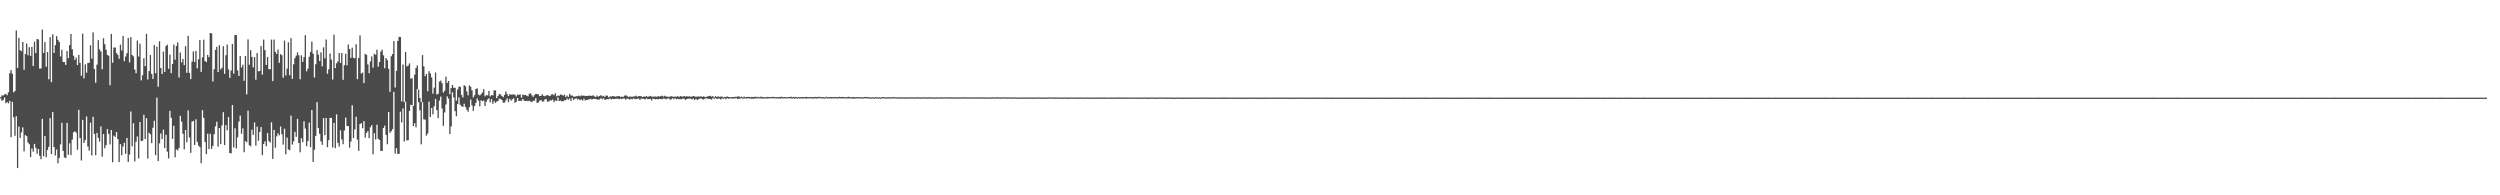 <svg xmlns="http://www.w3.org/2000/svg" width="1920" height="150"><path d="M0 74.636h1v1.005H0zM1 73.268h1v4.148H1zM2 73.342h1v3.419H2zM3 72.503h1v2.403H3zM4 72.047h1v7.250H4zM5 73.153h1v5.247H5zM6 70.876h1v8.484H6zM7 56.188h1v21.254H7zM8 53.831h1v51.517H8zM9 56.670h1v21.567H9zM10 70.978h1v19.126H10zM11 69.868h1v34.438H11zM12 23.389h1v65.857H12zM13 52.275h1v76.824H13zM14 29.053h1v68.193H14zM15 38.603h1v67.354H15zM16 39.348h1v62.390H16zM17 32.225h1v65.620H17zM18 53.554h1v62.711H18zM19 41.406h1v62.322H19zM20 33.451h1v71.169H20zM21 42.465h1v66.961H21zM22 36.264h1v74.472H22zM23 42.898h1v77.717H23zM24 36.030h1v78.053H24zM25 50.683h1v65.818H25zM26 32.005h1v78.479H26zM27 40.745h1v72.800H27zM28 29.869h1v88.187H28zM29 30.379h1v84.073H29zM30 52.734h1v66.902H30zM31 52.510h1v69.760H31zM32 22.693h1v68.609H32zM33 40.655h1v79.339H33zM34 32.287h1v72.160H34zM35 51.186h1v69.534H35zM36 39.924h1v75.344H36zM37 60.870h1v51.874H37zM38 28.551h1v62.218H38zM39 63.097h1v55.246H39zM40 26.298h1v59.680H40zM41 40.662h1v72.308H41zM42 34.692h1v84.722H42zM43 27.771h1v87.051H43zM44 30.550h1v94.890H44zM45 32.201h1v89.105H45zM46 43.383h1v67.491H46zM47 38.206h1v56.129H47zM48 47.570h1v68.309H48zM49 47.670h1v73.288H49zM50 49.885h1v71.534H50zM51 39.149h1v55.237H51zM52 44.645h1v74.218H52zM53 34.667h1v75.402H53zM54 26.058h1v93.054H54zM55 37.892h1v69.314H55zM56 42.764h1v58.812H56zM57 45.969h1v54.904H57zM58 44.252h1v57.560H58zM59 49.937h1v65.064H59zM60 42.189h1v42.133H60zM61 48.282h1v57.668H61zM62 58.203h1v65.082H62zM63 25.827h1v66.231H63zM64 60.180h1v49.639H64zM65 49.464h1v58.149H65zM66 55.853h1v33.617H66zM67 48.440h1v64.020H67zM68 48.303h1v67.410H68zM69 34.831h1v59.354H69zM70 45.012h1v74.378H70zM71 24.860h1v64.830H71zM72 52.931h1v49.938H72zM73 63.616h1v55.599H73zM74 49.682h1v52.373H74zM75 30.894h1v74.995H75zM76 37.913h1v70.785H76zM77 39.585h1v57.550H77zM78 53.220h1v67.163H78zM79 29.343h1v73.638H79zM80 33.948h1v79.974H80zM81 38.191h1v73.312H81zM82 42.130h1v57.026H82zM83 42.814h1v59.997H83zM84 65.409h1v45.469H84zM85 26.011h1v73.812H85zM86 48.168h1v76.454H86zM87 36.434h1v67.773H87zM88 36.500h1v68.681H88zM89 40.806h1v60.644H89zM90 42.148h1v64.683H90zM91 45.134h1v79.368H91zM92 34.284h1v76.435H92zM93 38.757h1v80.467H93zM94 27.578h1v84.936H94zM95 46.971h1v62.627H95zM96 43.401h1v74.723H96zM97 40.917h1v65.060H97zM98 29.059h1v95.364H98zM99 47.923h1v70.743H99zM100 28.554h1v57.049H100zM101 42.215h1v70.116H101zM102 43.303h1v51.387H102zM103 53.404h1v70.597H103zM104 56.194h1v52.646H104zM105 31.118h1v73.635H105zM106 43.395h1v78.327H106zM107 33.542h1v60.158H107zM108 61.738h1v46.717H108zM109 57.810h1v50.233H109zM110 44.632h1v43.523H110zM111 50.772h1v56.029H111zM112 25.992h1v64.758H112zM113 61.032h1v60.790H113zM114 54.561h1v47.395H114zM115 42.247h1v60.818H115zM116 56.691h1v53.258H116zM117 60.683h1v37.435H117zM118 34.573h1v58.146H118zM119 56.248h1v62.896H119zM120 35.860h1v39.111H120zM121 66.597h1v57.079H121zM122 31.680h1v78.475H122zM123 52.223h1v50.335H123zM124 56.822h1v49.965H124zM125 39.631h1v59.942H125zM126 55.242h1v58.522H126zM127 35.308h1v68.211H127zM128 34.294h1v82.133H128zM129 52.764h1v68.911H129zM130 41.899h1v43.217H130zM131 56.197h1v34.294H131zM132 49.169h1v57.543H132zM133 34.257h1v62.322H133zM134 45.848h1v74.957H134zM135 35.261h1v79.456H135zM136 32.534h1v82.975H136zM137 59.551h1v54.160H137zM138 40.332h1v48.586H138zM139 47.917h1v45.599H139zM140 45.283h1v57.401H140zM141 50.016h1v64.728H141zM142 35.500h1v64.357H142zM143 55.902h1v53.296H143zM144 27.517h1v57.198H144zM145 55.959h1v49.649H145zM146 60.792h1v56.609H146zM147 47.343h1v46.030H147zM148 39.516h1v53.379H148zM149 47.532h1v63.847H149zM150 39.131h1v52.500H150zM151 52.432h1v56.504H151zM152 45.531h1v66.292H152zM153 30.648h1v82.366H153zM154 55.179h1v70.208H154zM155 44.051h1v40.539H155zM156 30.461h1v60.068H156zM157 46.884h1v62.194H157zM158 47.680h1v70.670H158zM159 42.177h1v60.539H159zM160 43.969h1v70.524H160zM161 25.348h1v77.375H161zM162 25.671h1v88.718H162zM163 62.573h1v49.445H163zM164 53.131h1v50.006H164zM165 38.342h1v58.666H165zM166 35.966h1v57.476H166zM167 55.286h1v57.351H167zM168 34.694h1v63.586H168zM169 53.340h1v57.330H169zM170 52.119h1v44.180H170zM171 35.489h1v50.688H171zM172 56.699h1v54.716H172zM173 42.436h1v53.689H173zM174 34.196h1v65.919H174zM175 53.288h1v36.611H175zM176 59.863h1v57.623H176zM177 54.173h1v63.659H177zM178 33.811h1v46.831H178zM179 56.597h1v56.550H179zM180 26.842h1v71.652H180zM181 26.965h1v87.061H181zM182 54.071h1v51.474H182zM183 58.370h1v35.039H183zM184 43.012h1v45.748H184zM185 51.783h1v50.969H185zM186 49.737h1v48.879H186zM187 62.079h1v54.841H187zM188 43.048h1v65.366H188zM189 72.491h1v36.746H189zM190 30.236h1v54.695H190zM191 49.694h1v61.807H191zM192 38.457h1v73.907H192zM193 43.734h1v55.841H193zM194 51.785h1v51.780H194zM195 43.829h1v50.235H195zM196 61.250h1v50.630H196zM197 40.779h1v56.476H197zM198 54.774h1v53.341H198zM199 54.537h1v46.840H199zM200 35.379h1v62.207H200zM201 57.346h1v61.800H201zM202 30.425h1v80.238H202zM203 38.512h1v70.025H203zM204 49.853h1v62.481H204zM205 43.714h1v58.522H205zM206 53.049h1v55.366H206zM207 53.206h1v56.307H207zM208 30.396h1v63.480H208zM209 62.274h1v59.801H209zM210 30.431h1v69.350H210zM211 39.836h1v73.609H211zM212 41.432h1v63.297H212zM213 37.995h1v64.421H213zM214 48.230h1v55.702H214zM215 41.507h1v55.676H215zM216 42.458h1v60.633H216zM217 59.628h1v51.406H217zM218 31.112h1v67.704H218zM219 57.944h1v60.537H219zM220 52.686h1v52.996H220zM221 32.536h1v82.264H221zM222 57.744h1v57.631H222zM223 29.268h1v59.499H223zM224 60.548h1v50.501H224zM225 49.354h1v59.284H225zM226 44.668h1v56.623H226zM227 42.710h1v62.372H227zM228 40.218h1v50.998H228zM229 42.428h1v67.414H229zM230 60.854h1v56.145H230zM231 42.433h1v63.695H231zM232 47.558h1v61.715H232zM233 43.868h1v49.242H233zM234 26.995h1v71.795H234zM235 54.778h1v57.484H235zM236 52.645h1v55.628H236zM237 43.566h1v50.651H237zM238 39.918h1v73.104H238zM239 31.946h1v52.550H239zM240 41.214h1v83.158H240zM241 59.561h1v55.431H241zM242 49.366h1v55.022H242zM243 38.467h1v39.947H243zM244 41.967h1v56.426H244zM245 46.876h1v55.935H245zM246 40.234h1v68.363H246zM247 50.973h1v60.268H247zM248 36.376h1v54.352H248zM249 44.790h1v59.008H249zM250 30.308h1v60.303H250zM251 56.680h1v56.390H251zM252 53.225h1v54.379H252zM253 41.096h1v49.475H253zM254 45.770h1v44.819H254zM255 61.106h1v52.147H255zM256 26.613h1v67.746H256zM257 52.264h1v61.525H257zM258 48.644h1v39.207H258zM259 47.146h1v62.619H259zM260 40.718h1v71.863H260zM261 48.314h1v51.754H261zM262 40.696h1v66.435H262zM263 61.307h1v49.436H263zM264 50.008h1v50.181H264zM265 41.276h1v48.988H265zM266 50.137h1v46.540H266zM267 34.156h1v62.776H267zM268 37.644h1v75.780H268zM269 44.440h1v64.253H269zM270 36.613h1v44.216H270zM271 44.434h1v61.526H271zM272 44.762h1v54.610H272zM273 33.968h1v55.679H273zM274 60.818h1v46.431H274zM275 44.515h1v71.342H275zM276 27.158h1v68.141H276zM277 56.463h1v38.080H277zM278 55.733h1v42.754H278zM279 63.788h1v29.259H279zM280 41.332h1v64.399H280zM281 42.128h1v59.943H281zM282 49.440h1v51.239H282zM283 56.241h1v49.782H283zM284 47.186h1v50.565H284zM285 43.308h1v52.798H285zM286 51.949h1v66.583H286zM287 41.304h1v61.041H287zM288 42.034h1v65.097H288zM289 38.101h1v57.633H289zM290 51.207h1v55.382H290zM291 47.640h1v59.805H291zM292 39.691h1v76.132H292zM293 38.199h1v77.791H293zM294 42.471h1v55.858H294zM295 52.353h1v44.138H295zM296 44.549h1v59.003H296zM297 46.238h1v64.577H297zM298 52.809h1v33.197H298zM299 70.530h1v31.472H299zM300 43.189h1v57.575H300zM301 41.509h1v57.641H301zM302 31.597h1v38.939H302zM303 67.232h1v50.805H303zM304 54.377h1v59.448H304zM305 31.417h1v86.770H305zM306 28.298h1v89.829H306zM307 28.447h1v57.321H307zM308 77.899h1v16.160H308zM309 49.524h1v33.741H309zM310 78.315h1v30.323H310zM311 39.837h1v38.317H311zM312 51.006h1v56.810H312zM313 50.330h1v57.380H313zM314 48.666h1v36.534H314zM315 60.414h1v20.027H315zM316 60.098h1v20.811H316zM317 81.349h1v15.436H317zM318 57.270h1v37.350H318zM319 52.193h1v45.613H319zM320 50.241h1v18.192H320zM321 68.763h1v9.771H321zM322 75.217h1v9.455H322zM323 78.379h1v32.445H323zM324 42.359h1v36.069H324zM325 50.946h1v40.637H325zM326 58.536h1v33.375H326zM327 56.810h1v47.375H327zM328 70.079h1v32.438H328zM329 54.685h1v23.346H329zM330 56.345h1v33.586H330zM331 59.489h1v23.383H331zM332 71.926h1v15.941H332zM333 67.329h1v14.292H333zM334 55.723h1v20.237H334zM335 72.604h1v11.958H335zM336 72.012h1v18.746H336zM337 62.618h1v14.658H337zM338 61.918h1v12.293H338zM339 63.842h1v19.460H339zM340 71.067h1v25.620H340zM341 69.669h1v16.767H341zM342 58.902h1v21.277H342zM343 63.630h1v10.393H343zM344 62.201h1v13.501H344zM345 72.343h1v30.645H345zM346 67.617h1v29.500H346zM347 65.244h1v5.653H347zM348 67.431h1v7.412H348zM349 67.387h1v17.949H349zM350 77.235h1v12.077H350zM351 68.711h1v11.288H351zM352 66.505h1v8.290H352zM353 66.654h1v13.847H353zM354 72.876h1v8.790H354zM355 74.780h1v7.279H355zM356 65.401h1v14.270H356zM357 66.313h1v15.898H357zM358 70.186h1v14.097H358zM359 73.201h1v12.601H359zM360 65.585h1v16.745H360zM361 66.608h1v9.830H361zM362 69.362h1v11.587H362zM363 74.858h1v10.264H363zM364 73.172h1v8.265H364zM365 68.332h1v10.731H365zM366 67.849h1v7.734H366zM367 72.549h1v4.814H367zM368 73.268h1v8.464H368zM369 72.418h1v4.658H369zM370 71.013h1v6.726H370zM371 68.450h1v8.830H371zM372 73.951h1v7.459H372zM373 73.081h1v5.013H373zM374 73.254h1v3.168H374zM375 69.828h1v5.635H375zM376 74.040h1v4.582H376zM377 73.025h1v3.097H377zM378 73.261h1v6.469H378zM379 69.430h1v8.310H379zM380 69.450h1v9.532H380zM381 75.385h1v2.635H381zM382 73.764h1v3.694H382zM383 72.157h1v3.610H383zM384 72.625h1v3.357H384zM385 73.796h1v3.027H385zM386 74.665h1v4.225H386zM387 72.905h1v5.915H387zM388 70.289h1v6.826H388zM389 72.203h1v3.318H389zM390 73.804h1v4.563H390zM391 72.329h1v3.585H391zM392 72.725h1v4.596H392zM393 72.567h1v3.713H393zM394 72.537h1v2.954H394zM395 72.808h1v6.182H395zM396 74.109h1v3.993H396zM397 72.685h1v2.632H397zM398 72.831h1v4.713H398zM399 72.520h1v4.903H399zM400 75.002h1v2.480H400zM401 72.577h1v3.479H401zM402 73.067h1v4.212H402zM403 72.934h1v4.617H403zM404 73.456h1v3.949H404zM405 73.928h1v3.750H405zM406 71.933h1v5.444H406zM407 71.705h1v6.255H407zM408 73.201h1v5.231H408zM409 74.366h1v2.978H409zM410 73.077h1v4.323H410zM411 72.096h1v3.316H411zM412 72.267h1v6.823H412zM413 72.515h1v6.055H413zM414 73.767h1v3.587H414zM415 73.607h1v3.128H415zM416 72.399h1v5.680H416zM417 73.551h1v4.304H417zM418 73.945h1v2.382H418zM419 73.333h1v2.791H419zM420 72.968h1v5.150H420zM421 73.530h1v4.392H421zM422 73.757h1v3.292H422zM423 72.556h1v4.653H423zM424 72.356h1v4.086H424zM425 73.147h1v5.256H425zM426 71.516h1v5.585H426zM427 73.992h1v3.574H427zM428 73.467h1v1.402H428zM429 73.501h1v4.042H429zM430 72.557h1v4.659H430zM431 72.794h1v5.013H431zM432 73.418h1v4.372H432zM433 72.706h1v4.326H433zM434 74.524h1v2.427H434zM435 73.378h1v2.280H435zM436 74.457h1v2.141H436zM437 72.084h1v3.540H437zM438 73.293h1v4.242H438zM439 73.381h1v1.771H439zM440 74.129h1v2.585H440zM441 74.299h1v1.624H441zM442 73.836h1v1.563H442zM443 73.897h1v2.517H443zM444 73.445h1v2.652H444zM445 73.923h1v3.064H445zM446 73.333h1v3.049H446zM447 73.547h1v3.740H447zM448 73.373h1v2.416H448zM449 73.756h1v3.381H449zM450 73.636h1v3.169H450zM451 73.717h1v2.841H451zM452 73.395h1v2.952H452zM453 73.502h1v2.335H453zM454 73.672h1v2.780H454zM455 73.184h1v2.905H455zM456 73.972h1v1.855H456zM457 74.553h1v1.438H457zM458 73.365h1v3.082H458zM459 74.242h1v2.124H459zM460 73.715h1v2.729H460zM461 73.040h1v2.323H461zM462 74.038h1v2.237H462zM463 73.505h1v1.946H463zM464 74.434h1v2.285H464zM465 73.374h1v2.994H465zM466 73.453h1v2.688H466zM467 74.739h1v1.477H467zM468 74.087h1v1.502H468zM469 74.083h1v2.318H469zM470 73.816h1v2.082H470zM471 73.850h1v2.259H471zM472 74.306h1v1.609H472zM473 73.966h1v1.838H473zM474 73.912h1v1.926H474zM475 73.715h1v2.530H475zM476 74.323h1v1.392H476zM477 74.243h1v1.918H477zM478 74.517h1v1.120H478zM479 73.485h1v2.146H479zM480 73.157h1v3.402H480zM481 73.641h1v2.020H481zM482 74.458h1v1.378H482zM483 74.136h1v2.294H483zM484 74.255h1v1.647H484zM485 74.286h1v2.114H485zM486 74.109h1v1.446H486zM487 74.020h1v1.903H487zM488 73.492h1v2.750H488zM489 74.273h1v1.474H489zM490 73.781h1v1.945H490zM491 73.847h1v2.881H491zM492 73.948h1v1.746H492zM493 74.501h1v1.387H493zM494 74.069h1v1.863H494zM495 74.288h1v2.088H495zM496 73.685h1v1.880H496zM497 74.445h1v1.718H497zM498 74.051h1v2.057H498zM499 73.622h1v2.364H499zM500 74.241h1v2.908H500zM501 74.125h1v1.508H501zM502 74.179h1v1.896H502zM503 74.127h1v2.148H503zM504 74.364h1v1.632H504zM505 73.821h1v2.475H505zM506 74.214h1v1.678H506zM507 73.825h1v2.242H507zM508 73.465h1v2.780H508zM509 74.186h1v1.436H509zM510 73.540h1v2.243H510zM511 74.063h1v2.151H511zM512 74.253h1v1.564H512zM513 74.367h1v1.056H513zM514 74.244h1v2.172H514zM515 73.875h1v2.465H515zM516 74.145h1v1.253H516zM517 74.363h1v1.859H517zM518 74.064h1v1.357H518zM519 74.357h1v1.917H519zM520 73.682h1v2.208H520zM521 74.552h1v1.614H521zM522 73.792h1v2.366H522zM523 74.094h1v2.118H523zM524 74.169h1v1.448H524zM525 73.703h1v2.207H525zM526 74.241h1v2.528H526zM527 73.814h1v2.231H527zM528 74.235h1v1.537H528zM529 73.859h1v1.865H529zM530 74.338h1v1.502H530zM531 74.184h1v2.171H531zM532 73.655h1v2.045H532zM533 74.009h1v2.797H533zM534 74.356h1v1.496H534zM535 74.149h1v2.725H535zM536 74.149h1v2.014H536zM537 74.117h1v1.630H537zM538 73.988h1v1.583H538zM539 74.407h1v1.825H539zM540 73.948h1v2.515H540zM541 74.562h1v1.039H541zM542 74.355h1v1.218H542zM543 74.038h1v1.736H543zM544 73.788h1v2.178H544zM545 73.501h1v2.505H545zM546 74.262h1v2.225H546zM547 73.846h1v1.505H547zM548 74.943h1v1.000H548zM549 73.840h1v1.542H549zM550 74.568h1v1.404H550zM551 73.932h1v1.769H551zM552 74.375h1v1.230H552zM553 74.184h1v2.209H553zM554 74.132h1v1.487H554zM555 74.931h1v1.000H555zM556 74.396h1v1.000H556zM557 74.490h1v1.813H557zM558 74.030h1v1.348H558zM559 74.468h1v1.382H559zM560 74.595h1v1.000H560zM561 74.675h1v1.000H561zM562 74.500h1v1.168H562zM563 74.472h1v1.201H563zM564 74.328h1v1.234H564zM565 74.318h1v1.069H565zM566 74.146h1v1.879H566zM567 73.999h1v1.828H567zM568 74.697h1v1.000H568zM569 74.176h1v1.283H569zM570 74.828h1v1.000H570zM571 74.199h1v1.351H571zM572 74.646h1v1.000H572zM573 74.492h1v1.156H573zM574 74.359h1v1.021H574zM575 74.520h1v1.203H575zM576 74.746h1v1.000H576zM577 74.380h1v1.472H577zM578 74.605h1v1.241H578zM579 74.338h1v1.306H579zM580 74.359h1v1.220H580zM581 74.634h1v1.000H581zM582 74.342h1v1.000H582zM583 74.754h1v1.000H583zM584 74.113h1v1.373H584zM585 74.669h1v1.138H585zM586 74.613h1v1.000H586zM587 74.583h1v1.000H587zM588 74.716h1v1.000H588zM589 74.413h1v1.197H589zM590 74.571h1v1.000H590zM591 74.578h1v1.000H591zM592 74.410h1v1.000H592zM593 74.553h1v1.000H593zM594 74.357h1v1.072H594zM595 74.682h1v1.000H595zM596 74.560h1v1.000H596zM597 74.764h1v1.000H597zM598 74.460h1v1.000H598zM599 74.520h1v1.269H599zM600 74.247h1v1.106H600zM601 74.773h1v1.000H601zM602 74.483h1v1.032H602zM603 74.642h1v1.000H603zM604 74.687h1v1.000H604zM605 74.460h1v1.000H605zM606 74.562h1v1.000H606zM607 74.220h1v1.332H607zM608 74.749h1v1.000H608zM609 74.325h1v1.190H609zM610 74.622h1v1.208H610zM611 74.424h1v1.011H611zM612 74.846h1v1.000H612zM613 74.497h1v1.000H613zM614 74.703h1v1.000H614zM615 74.494h1v1.000H615zM616 74.604h1v1.149H616zM617 74.473h1v1.000H617zM618 74.654h1v1.031H618zM619 74.376h1v1.373H619zM620 74.574h1v1.000H620zM621 74.667h1v1.000H621zM622 74.437h1v1.053H622zM623 74.661h1v1.000H623zM624 74.498h1v1.166H624zM625 74.584h1v1.000H625zM626 74.349h1v1.145H626zM627 74.596h1v1.138H627zM628 74.466h1v1.000H628zM629 74.319h1v1.017H629zM630 74.696h1v1.000H630zM631 74.552h1v1.000H631zM632 74.698h1v1.000H632zM633 74.856h1v1.000H633zM634 74.249h1v1.000H634zM635 74.771h1v1.000H635zM636 74.531h1v1.000H636zM637 74.606h1v1.000H637zM638 74.495h1v1.103H638zM639 74.490h1v1.000H639zM640 74.776h1v1.000H640zM641 74.418h1v1.000H641zM642 74.708h1v1.034H642zM643 74.610h1v1.000H643zM644 74.344h1v1.110H644zM645 74.527h1v1.029H645zM646 74.435h1v1.177H646zM647 74.581h1v1.000H647zM648 74.463h1v1.000H648zM649 74.787h1v1.000H649zM650 74.573h1v1.000H650zM651 74.364h1v1.323H651zM652 74.371h1v1.096H652zM653 74.773h1v1.000H653zM654 74.659h1v1.000H654zM655 74.429h1v1.339H655zM656 74.755h1v1.000H656zM657 74.601h1v1.000H657zM658 74.618h1v1.000H658zM659 74.523h1v1.004H659zM660 74.608h1v1.000H660zM661 74.686h1v1.000H661zM662 74.815h1v1.000H662zM663 74.575h1v1.000H663zM664 74.445h1v1.055H664zM665 74.496h1v1.035H665zM666 74.500h1v1.000H666zM667 74.818h1v1.000H667zM668 74.620h1v1.000H668zM669 74.990h1v1.000H669zM670 74.540h1v1.000H670zM671 74.970h1v1.000H671zM672 74.566h1v1.000H672zM673 74.634h1v1.000H673zM674 74.844h1v1.000H674zM675 74.723h1v1.000H675zM676 74.980h1v1.000H676zM677 74.472h1v1.000H677zM678 74.656h1v1.000H678zM679 74.578h1v1.000H679zM680 74.840h1v1.000H680zM681 74.654h1v1.000H681zM682 74.652h1v1.000H682zM683 74.748h1v1.000H683zM684 74.680h1v1.000H684zM685 74.622h1v1.000H685zM686 74.524h1v1.000H686zM687 74.738h1v1.000H687zM688 74.639h1v1.000H688zM689 74.889h1v1.000H689zM690 74.666h1v1.000H690zM691 74.816h1v1.000H691zM692 74.689h1v1.000H692zM693 74.750h1v1.000H693zM694 74.813h1v1.000H694zM695 74.765h1v1.000H695zM696 74.810h1v1.000H696zM697 74.672h1v1.000H697zM698 74.825h1v1.000H698zM699 74.691h1v1.000H699zM700 74.755h1v1.000H700zM701 74.742h1v1.000H701zM702 74.840h1v1.000H702zM703 74.717h1v1.000H703zM704 74.683h1v1.000H704zM705 74.694h1v1.000H705zM706 74.806h1v1.000H706zM707 74.861h1v1.000H707zM708 74.687h1v1.000H708zM709 74.776h1v1.000H709zM710 74.761h1v1.000H710zM711 74.720h1v1.000H711zM712 74.849h1v1.000H712zM713 74.707h1v1.000H713zM714 74.714h1v1.000H714zM715 74.725h1v1.000H715zM716 74.803h1v1.000H716zM717 74.808h1v1.000H717zM718 74.793h1v1.000H718zM719 74.668h1v1.000H719zM720 74.839h1v1.000H720zM721 74.784h1v1.000H721zM722 74.761h1v1.000H722zM723 74.714h1v1.000H723zM724 74.779h1v1.000H724zM725 74.735h1v1.000H725zM726 74.737h1v1.000H726zM727 74.612h1v1.000H727zM728 74.819h1v1.000H728zM729 74.755h1v1.000H729zM730 74.713h1v1.000H730zM731 74.842h1v1.000H731zM732 74.724h1v1.000H732zM733 74.812h1v1.000H733zM734 74.732h1v1.000H734zM735 74.872h1v1.000H735zM736 74.774h1v1.000H736zM737 74.843h1v1.000H737zM738 74.704h1v1.000H738zM739 74.624h1v1.000H739zM740 74.777h1v1.000H740zM741 74.715h1v1.000H741zM742 74.732h1v1.000H742zM743 74.787h1v1.000H743zM744 74.770h1v1.000H744zM745 74.831h1v1.000H745zM746 74.750h1v1.000H746zM747 74.764h1v1.000H747zM748 74.795h1v1.000H748zM749 74.720h1v1.000H749zM750 74.742h1v1.000H750zM751 74.813h1v1.000H751zM752 74.852h1v1.000H752zM753 74.775h1v1.000H753zM754 74.701h1v1.000H754zM755 74.874h1v1.000H755zM756 74.753h1v1.000H756zM757 74.914h1v1.000H757zM758 74.737h1v1.000H758zM759 74.792h1v1.000H759zM760 74.836h1v1.000H760zM761 74.771h1v1.000H761zM762 74.746h1v1.000H762zM763 74.840h1v1.000H763zM764 74.743h1v1.000H764zM765 74.650h1v1.000H765zM766 74.704h1v1.000H766zM767 74.786h1v1.000H767zM768 74.813h1v1.000H768zM769 74.836h1v1.000H769zM770 74.755h1v1.000H770zM771 74.785h1v1.000H771zM772 74.656h1v1.000H772zM773 74.858h1v1.000H773zM774 74.777h1v1.000H774zM775 74.705h1v1.000H775zM776 74.890h1v1.000H776zM777 74.870h1v1.000H777zM778 74.732h1v1.000H778zM779 74.774h1v1.000H779zM780 74.854h1v1.000H780zM781 74.881h1v1.000H781zM782 74.831h1v1.000H782zM783 74.862h1v1.000H783zM784 74.943h1v1.000H784zM785 74.693h1v1.000H785zM786 74.931h1v1.000H786zM787 74.796h1v1.000H787zM788 74.910h1v1.000H788zM789 74.808h1v1.000H789zM790 74.858h1v1.000H790zM791 74.832h1v1.000H791zM792 74.808h1v1.000H792zM793 74.913h1v1.000H793zM794 74.847h1v1.000H794zM795 74.963h1v1.000H795zM796 74.698h1v1.000H796zM797 74.882h1v1.000H797zM798 74.792h1v1.000H798zM799 74.974h1v1.000H799zM800 74.872h1v1.000H800zM801 74.844h1v1.000H801zM802 74.863h1v1.000H802zM803 74.860h1v1.000H803zM804 74.861h1v1.000H804zM805 74.765h1v1.000H805zM806 74.847h1v1.000H806zM807 74.799h1v1.000H807zM808 74.880h1v1.000H808zM809 74.844h1v1.000H809zM810 74.873h1v1.000H810zM811 74.831h1v1.000H811zM812 74.828h1v1.000H812zM813 74.897h1v1.000H813zM814 74.865h1v1.000H814zM815 74.890h1v1.000H815zM816 74.916h1v1.000H816zM817 74.791h1v1.000H817zM818 74.837h1v1.000H818zM819 74.924h1v1.000H819zM820 74.906h1v1.000H820zM821 74.860h1v1.000H821zM822 74.852h1v1.000H822zM823 74.881h1v1.000H823zM824 74.884h1v1.000H824zM825 74.844h1v1.000H825zM826 74.910h1v1.000H826zM827 74.854h1v1.000H827zM828 74.913h1v1.000H828zM829 74.831h1v1.000H829zM830 74.845h1v1.000H830zM831 74.915h1v1.000H831zM832 74.882h1v1.000H832zM833 74.893h1v1.000H833zM834 74.875h1v1.000H834zM835 74.848h1v1.000H835zM836 74.922h1v1.000H836zM837 74.919h1v1.000H837zM838 74.887h1v1.000H838zM839 74.928h1v1.000H839zM840 74.908h1v1.000H840zM841 74.881h1v1.000H841zM842 74.831h1v1.000H842zM843 74.865h1v1.000H843zM844 74.913h1v1.000H844zM845 74.876h1v1.000H845zM846 74.815h1v1.000H846zM847 74.920h1v1.000H847zM848 74.929h1v1.000H848zM849 74.807h1v1.000H849zM850 74.954h1v1.000H850zM851 74.879h1v1.000H851zM852 74.936h1v1.000H852zM853 74.858h1v1.000H853zM854 74.950h1v1.000H854zM855 74.854h1v1.000H855zM856 74.920h1v1.000H856zM857 74.846h1v1.000H857zM858 74.872h1v1.000H858zM859 74.869h1v1.000H859zM860 74.870h1v1.000H860zM861 74.855h1v1.000H861zM862 74.859h1v1.000H862zM863 74.907h1v1.000H863zM864 74.900h1v1.000H864zM865 74.870h1v1.000H865zM866 74.847h1v1.000H866zM867 74.945h1v1.000H867zM868 74.883h1v1.000H868zM869 74.829h1v1.000H869zM870 74.899h1v1.000H870zM871 74.933h1v1.000H871zM872 74.846h1v1.000H872zM873 74.906h1v1.000H873zM874 74.913h1v1.000H874zM875 74.882h1v1.000H875zM876 74.952h1v1.000H876zM877 74.896h1v1.000H877zM878 74.869h1v1.000H878zM879 74.883h1v1.000H879zM880 74.907h1v1.000H880zM881 74.856h1v1.000H881zM882 74.960h1v1.000H882zM883 74.923h1v1.000H883zM884 74.802h1v1.000H884zM885 74.879h1v1.000H885zM886 74.866h1v1.000H886zM887 74.958h1v1.000H887zM888 74.895h1v1.000H888zM889 74.937h1v1.000H889zM890 74.837h1v1.000H890zM891 74.838h1v1.000H891zM892 74.886h1v1.000H892zM893 74.867h1v1.000H893zM894 74.853h1v1.000H894zM895 74.908h1v1.000H895zM896 74.969h1v1.000H896zM897 74.849h1v1.000H897zM898 74.913h1v1.000H898zM899 74.921h1v1.000H899zM900 74.977h1v1.000H900zM901 74.929h1v1.000H901zM902 74.991h1v1.000H902zM903 74.874h1v1.000H903zM904 74.881h1v1.000H904zM905 74.887h1v1.000H905zM906 74.913h1v1.000H906zM907 74.972h1v1.000H907zM908 74.937h1v1.000H908zM909 74.963h1v1.000H909zM910 74.870h1v1.000H910zM911 74.967h1v1.000H911zM912 74.902h1v1.000H912zM913 74.934h1v1.000H913zM914 74.961h1v1.000H914zM915 74.901h1v1.000H915zM916 74.904h1v1.000H916zM917 74.863h1v1.000H917zM918 74.942h1v1.000H918zM919 74.913h1v1.000H919zM920 74.943h1v1.000H920zM921 74.924h1v1.000H921zM922 74.928h1v1.000H922zM923 74.891h1v1.000H923zM924 74.917h1v1.000H924zM925 74.893h1v1.000H925zM926 74.901h1v1.000H926zM927 74.950h1v1.000H927zM928 74.914h1v1.000H928zM929 74.950h1v1.000H929zM930 74.897h1v1.000H930zM931 74.922h1v1.000H931zM932 74.933h1v1.000H932zM933 74.957h1v1.000H933zM934 74.946h1v1.000H934zM935 74.938h1v1.000H935zM936 74.902h1v1.000H936zM937 74.911h1v1.000H937zM938 74.931h1v1.000H938zM939 74.967h1v1.000H939zM940 74.917h1v1.000H940zM941 74.920h1v1.000H941zM942 74.920h1v1.000H942zM943 74.922h1v1.000H943zM944 74.954h1v1.000H944zM945 74.943h1v1.000H945zM946 74.972h1v1.000H946zM947 74.943h1v1.000H947zM948 74.901h1v1.000H948zM949 74.925h1v1.000H949zM950 74.949h1v1.000H950zM951 74.935h1v1.000H951zM952 74.960h1v1.000H952zM953 74.938h1v1.000H953zM954 74.920h1v1.000H954zM955 74.963h1v1.000H955zM956 74.958h1v1.000H956zM957 74.929h1v1.000H957zM958 74.934h1v1.000H958zM959 74.958h1v1.000H959zM960 74.925h1v1.000H960zM961 74.924h1v1.000H961zM962 74.942h1v1.000H962zM963 74.920h1v1.000H963zM964 74.950h1v1.000H964zM965 74.934h1v1.000H965zM966 74.957h1v1.000H966zM967 74.959h1v1.000H967zM968 74.907h1v1.000H968zM969 74.977h1v1.000H969zM970 74.907h1v1.000H970zM971 74.968h1v1.000H971zM972 74.927h1v1.000H972zM973 74.953h1v1.000H973zM974 74.915h1v1.000H974zM975 74.947h1v1.000H975zM976 74.936h1v1.000H976zM977 74.953h1v1.000H977zM978 74.927h1v1.000H978zM979 74.940h1v1.000H979zM980 74.920h1v1.000H980zM981 74.942h1v1.000H981zM982 74.924h1v1.000H982zM983 74.936h1v1.000H983zM984 74.952h1v1.000H984zM985 74.913h1v1.000H985zM986 74.917h1v1.000H986zM987 74.939h1v1.000H987zM988 74.909h1v1.000H988zM989 74.949h1v1.000H989zM990 74.961h1v1.000H990zM991 74.958h1v1.000H991zM992 74.910h1v1.000H992zM993 74.942h1v1.000H993zM994 74.959h1v1.000H994zM995 74.925h1v1.000H995zM996 74.972h1v1.000H996zM997 74.918h1v1.000H997zM998 74.921h1v1.000H998zM999 74.952h1v1.000H999zM1000 74.929h1v1.000H1000zM1001 74.947h1v1.000H1001zM1002 74.972h1v1.000H1002zM1003 74.936h1v1.000H1003zM1004 74.916h1v1.000H1004zM1005 74.938h1v1.000H1005zM1006 74.954h1v1.000H1006zM1007 74.912h1v1.000H1007zM1008 74.957h1v1.000H1008zM1009 74.966h1v1.000H1009zM1010 74.911h1v1.000H1010zM1011 74.920h1v1.000H1011zM1012 74.956h1v1.000H1012zM1013 74.906h1v1.000H1013zM1014 74.948h1v1.000H1014zM1015 74.948h1v1.000H1015zM1016 74.929h1v1.000H1016zM1017 74.922h1v1.000H1017zM1018 74.957h1v1.000H1018zM1019 74.973h1v1.000H1019zM1020 74.954h1v1.000H1020zM1021 74.986h1v1.000H1021zM1022 74.979h1v1.000H1022zM1023 74.926h1v1.000H1023zM1024 74.965h1v1.000H1024zM1025 74.941h1v1.000H1025zM1026 74.948h1v1.000H1026zM1027 74.974h1v1.000H1027zM1028 75.004h1v1.000H1028zM1029 74.940h1v1.000H1029zM1030 74.945h1v1.000H1030zM1031 74.975h1v1.000H1031zM1032 74.944h1v1.000H1032zM1033 74.975h1v1.000H1033zM1034 74.986h1v1.000H1034zM1035 74.970h1v1.000H1035zM1036 74.927h1v1.000H1036zM1037 74.989h1v1.000H1037zM1038 74.968h1v1.000H1038zM1039 74.970h1v1.000H1039zM1040 74.980h1v1.000H1040zM1041 74.958h1v1.000H1041zM1042 74.969h1v1.000H1042zM1043 74.947h1v1.000H1043zM1044 74.972h1v1.000H1044zM1045 74.938h1v1.000H1045zM1046 74.989h1v1.000H1046zM1047 74.972h1v1.000H1047zM1048 74.963h1v1.000H1048zM1049 74.954h1v1.000H1049zM1050 74.958h1v1.000H1050zM1051 74.938h1v1.000H1051zM1052 74.965h1v1.000H1052zM1053 74.986h1v1.000H1053zM1054 74.968h1v1.000H1054zM1055 74.961h1v1.000H1055zM1056 74.976h1v1.000H1056zM1057 74.959h1v1.000H1057zM1058 74.950h1v1.000H1058zM1059 74.988h1v1.000H1059zM1060 74.964h1v1.000H1060zM1061 74.939h1v1.000H1061zM1062 74.957h1v1.000H1062zM1063 74.963h1v1.000H1063zM1064 74.957h1v1.000H1064zM1065 74.984h1v1.000H1065zM1066 74.979h1v1.000H1066zM1067 74.946h1v1.000H1067zM1068 74.966h1v1.000H1068zM1069 74.970h1v1.000H1069zM1070 74.972h1v1.000H1070zM1071 74.964h1v1.000H1071zM1072 74.982h1v1.000H1072zM1073 74.976h1v1.000H1073zM1074 74.952h1v1.000H1074zM1075 74.995h1v1.000H1075zM1076 74.968h1v1.000H1076zM1077 74.959h1v1.000H1077zM1078 74.963h1v1.000H1078zM1079 74.972h1v1.000H1079zM1080 74.943h1v1.000H1080zM1081 74.966h1v1.000H1081zM1082 74.963h1v1.000H1082zM1083 74.968h1v1.000H1083zM1084 74.984h1v1.000H1084zM1085 74.977h1v1.000H1085zM1086 74.972h1v1.000H1086zM1087 74.963h1v1.000H1087zM1088 74.959h1v1.000H1088zM1089 74.950h1v1.000H1089zM1090 74.976h1v1.000H1090zM1091 74.981h1v1.000H1091zM1092 74.969h1v1.000H1092zM1093 74.966h1v1.000H1093zM1094 74.968h1v1.000H1094zM1095 74.961h1v1.000H1095zM1096 74.970h1v1.000H1096zM1097 74.986h1v1.000H1097zM1098 74.984h1v1.000H1098zM1099 74.945h1v1.000H1099zM1100 74.972h1v1.000H1100zM1101 74.970h1v1.000H1101zM1102 74.952h1v1.000H1102zM1103 74.997h1v1.000H1103zM1104 74.975h1v1.000H1104zM1105 74.952h1v1.000H1105zM1106 74.966h1v1.000H1106zM1107 74.975h1v1.000H1107zM1108 74.954h1v1.000H1108zM1109 74.968h1v1.000H1109zM1110 74.982h1v1.000H1110zM1111 74.947h1v1.000H1111zM1112 74.961h1v1.000H1112zM1113 74.984h1v1.000H1113zM1114 74.947h1v1.000H1114zM1115 74.977h1v1.000H1115zM1116 74.993h1v1.000H1116zM1117 74.953h1v1.000H1117zM1118 74.961h1v1.000H1118zM1119 74.974h1v1.000H1119zM1120 74.973h1v1.000H1120zM1121 74.967h1v1.000H1121zM1122 74.993h1v1.000H1122zM1123 74.966h1v1.000H1123zM1124 74.950h1v1.000H1124zM1125 74.971h1v1.000H1125zM1126 74.962h1v1.000H1126zM1127 74.951h1v1.000H1127zM1128 74.977h1v1.000H1128zM1129 74.970h1v1.000H1129zM1130 74.936h1v1.000H1130zM1131 74.935h1v1.000H1131zM1132 74.950h1v1.000H1132zM1133 74.967h1v1.000H1133zM1134 74.968h1v1.000H1134zM1135 74.979h1v1.000H1135zM1136 74.963h1v1.000H1136zM1137 74.958h1v1.000H1137zM1138 74.970h1v1.000H1138zM1139 74.972h1v1.000H1139zM1140 74.982h1v1.000H1140zM1141 75.001h1v1.000H1141zM1142 74.981h1v1.000H1142zM1143 74.966h1v1.000H1143zM1144 74.961h1v1.000H1144zM1145 74.967h1v1.000H1145zM1146 74.979h1v1.000H1146zM1147 74.994h1v1.000H1147zM1148 74.986h1v1.000H1148zM1149 74.974h1v1.000H1149zM1150 74.959h1v1.000H1150zM1151 74.984h1v1.000H1151zM1152 74.968h1v1.000H1152zM1153 74.984h1v1.000H1153zM1154 75.002h1v1.000H1154zM1155 74.963h1v1.000H1155zM1156 74.966h1v1.000H1156zM1157 74.977h1v1.000H1157zM1158 74.970h1v1.000H1158zM1159 74.972h1v1.000H1159zM1160 74.988h1v1.000H1160zM1161 74.982h1v1.000H1161zM1162 74.968h1v1.000H1162zM1163 74.979h1v1.000H1163zM1164 74.977h1v1.000H1164zM1165 74.971h1v1.000H1165zM1166 74.985h1v1.000H1166zM1167 74.982h1v1.000H1167zM1168 74.972h1v1.000H1168zM1169 74.970h1v1.000H1169zM1170 74.978h1v1.000H1170zM1171 74.972h1v1.000H1171zM1172 74.977h1v1.000H1172zM1173 74.998h1v1.000H1173zM1174 74.970h1v1.000H1174zM1175 74.972h1v1.000H1175zM1176 74.982h1v1.000H1176zM1177 74.975h1v1.000H1177zM1178 74.977h1v1.000H1178zM1179 75.002h1v1.000H1179zM1180 74.961h1v1.000H1180zM1181 74.965h1v1.000H1181zM1182 74.974h1v1.000H1182zM1183 74.977h1v1.000H1183zM1184 74.987h1v1.000H1184zM1185 74.993h1v1.000H1185zM1186 74.981h1v1.000H1186zM1187 74.965h1v1.000H1187zM1188 74.970h1v1.000H1188zM1189 74.991h1v1.000H1189zM1190 74.975h1v1.000H1190zM1191 74.986h1v1.000H1191zM1192 74.995h1v1.000H1192zM1193 74.973h1v1.000H1193zM1194 74.982h1v1.000H1194zM1195 74.989h1v1.000H1195zM1196 74.981h1v1.000H1196zM1197 74.977h1v1.000H1197zM1198 74.997h1v1.000H1198zM1199 74.978h1v1.000H1199zM1200 74.973h1v1.000H1200zM1201 74.977h1v1.000H1201zM1202 74.981h1v1.000H1202zM1203 74.980h1v1.000H1203zM1204 74.984h1v1.000H1204zM1205 74.987h1v1.000H1205zM1206 74.963h1v1.000H1206zM1207 74.975h1v1.000H1207zM1208 74.980h1v1.000H1208zM1209 74.978h1v1.000H1209zM1210 74.984h1v1.000H1210zM1211 74.996h1v1.000H1211zM1212 74.974h1v1.000H1212zM1213 74.976h1v1.000H1213zM1214 74.986h1v1.000H1214zM1215 74.977h1v1.000H1215zM1216 74.970h1v1.000H1216zM1217 75.004h1v1.000H1217zM1218 74.971h1v1.000H1218zM1219 74.970h1v1.000H1219zM1220 74.982h1v1.000H1220zM1221 74.968h1v1.000H1221zM1222 74.984h1v1.000H1222zM1223 74.996h1v1.000H1223zM1224 74.982h1v1.000H1224zM1225 74.965h1v1.000H1225zM1226 74.981h1v1.000H1226zM1227 74.986h1v1.000H1227zM1228 74.968h1v1.000H1228zM1229 75.002h1v1.000H1229zM1230 74.986h1v1.000H1230zM1231 74.970h1v1.000H1231zM1232 74.966h1v1.000H1232zM1233 74.976h1v1.000H1233zM1234 74.984h1v1.000H1234zM1235 74.981h1v1.000H1235zM1236 74.995h1v1.000H1236zM1237 74.975h1v1.000H1237zM1238 74.969h1v1.000H1238zM1239 74.988h1v1.000H1239zM1240 74.981h1v1.000H1240zM1241 74.986h1v1.000H1241zM1242 74.995h1v1.000H1242zM1243 74.973h1v1.000H1243zM1244 74.975h1v1.000H1244zM1245 74.986h1v1.000H1245zM1246 74.984h1v1.000H1246zM1247 74.979h1v1.000H1247zM1248 74.998h1v1.000H1248zM1249 74.984h1v1.000H1249zM1250 74.964h1v1.000H1250zM1251 74.982h1v1.000H1251zM1252 74.975h1v1.000H1252zM1253 74.979h1v1.000H1253zM1254 74.988h1v1.000H1254zM1255 74.993h1v1.000H1255zM1256 74.972h1v1.000H1256zM1257 74.976h1v1.000H1257zM1258 74.993h1v1.000H1258zM1259 74.986h1v1.000H1259zM1260 74.989h1v1.000H1260zM1261 75.013h1v1.000H1261zM1262 74.974h1v1.000H1262zM1263 74.975h1v1.000H1263zM1264 74.990h1v1.000H1264zM1265 74.990h1v1.000H1265zM1266 74.982h1v1.000H1266zM1267 74.998h1v1.000H1267zM1268 74.996h1v1.000H1268zM1269 74.968h1v1.000H1269zM1270 74.989h1v1.000H1270zM1271 74.988h1v1.000H1271zM1272 74.985h1v1.000H1272zM1273 74.990h1v1.000H1273zM1274 74.995h1v1.000H1274zM1275 74.975h1v1.000H1275zM1276 74.966h1v1.000H1276zM1277 74.993h1v1.000H1277zM1278 74.986h1v1.000H1278zM1279 74.986h1v1.000H1279zM1280 75.004h1v1.000H1280zM1281 74.979h1v1.000H1281zM1282 74.974h1v1.000H1282zM1283 74.984h1v1.000H1283zM1284 74.979h1v1.000H1284zM1285 74.982h1v1.000H1285zM1286 74.998h1v1.000H1286zM1287 74.988h1v1.000H1287zM1288 74.973h1v1.000H1288zM1289 74.986h1v1.000H1289zM1290 74.995h1v1.000H1290zM1291 74.980h1v1.000H1291zM1292 74.998h1v1.000H1292zM1293 74.994h1v1.000H1293zM1294 74.979h1v1.000H1294zM1295 74.975h1v1.000H1295zM1296 74.989h1v1.000H1296zM1297 74.982h1v1.000H1297zM1298 74.986h1v1.000H1298zM1299 75.005h1v1.000H1299zM1300 74.979h1v1.000H1300zM1301 74.974h1v1.000H1301zM1302 74.993h1v1.000H1302zM1303 74.988h1v1.000H1303zM1304 74.987h1v1.000H1304zM1305 75.002h1v1.000H1305zM1306 74.986h1v1.000H1306zM1307 74.970h1v1.000H1307zM1308 74.989h1v1.000H1308zM1309 74.988h1v1.000H1309zM1310 74.984h1v1.000H1310zM1311 74.991h1v1.000H1311zM1312 74.995h1v1.000H1312zM1313 74.983h1v1.000H1313zM1314 74.982h1v1.000H1314zM1315 74.991h1v1.000H1315zM1316 74.982h1v1.000H1316zM1317 74.984h1v1.000H1317zM1318 75.002h1v1.000H1318zM1319 74.977h1v1.000H1319zM1320 74.981h1v1.000H1320zM1321 74.993h1v1.000H1321zM1322 74.990h1v1.000H1322zM1323 74.982h1v1.000H1323zM1324 75.003h1v1.000H1324zM1325 74.982h1v1.000H1325zM1326 74.975h1v1.000H1326zM1327 74.983h1v1.000H1327zM1328 74.994h1v1.000H1328zM1329 74.982h1v1.000H1329zM1330 74.991h1v1.000H1330zM1331 74.990h1v1.000H1331zM1332 74.979h1v1.000H1332zM1333 74.988h1v1.000H1333zM1334 74.994h1v1.000H1334zM1335 74.979h1v1.000H1335zM1336 74.990h1v1.000H1336zM1337 74.995h1v1.000H1337zM1338 74.981h1v1.000H1338zM1339 74.975h1v1.000H1339zM1340 74.996h1v1.000H1340zM1341 74.981h1v1.000H1341zM1342 74.986h1v1.000H1342zM1343 75.009h1v1.000H1343zM1344 74.979h1v1.000H1344zM1345 74.975h1v1.000H1345zM1346 74.991h1v1.000H1346zM1347 74.986h1v1.000H1347zM1348 74.979h1v1.000H1348zM1349 75.001h1v1.000H1349zM1350 74.988h1v1.000H1350zM1351 74.975h1v1.000H1351zM1352 74.984h1v1.000H1352zM1353 74.993h1v1.000H1353zM1354 74.984h1v1.000H1354zM1355 74.991h1v1.000H1355zM1356 74.999h1v1.000H1356zM1357 74.979h1v1.000H1357zM1358 74.981h1v1.000H1358zM1359 74.995h1v1.000H1359zM1360 74.987h1v1.000H1360zM1361 74.987h1v1.000H1361zM1362 75.002h1v1.000H1362zM1363 74.981h1v1.000H1363zM1364 74.977h1v1.000H1364zM1365 74.990h1v1.000H1365zM1366 74.987h1v1.000H1366zM1367 74.984h1v1.000H1367zM1368 75.002h1v1.000H1368zM1369 74.986h1v1.000H1369zM1370 74.976h1v1.000H1370zM1371 74.984h1v1.000H1371zM1372 74.992h1v1.000H1372zM1373 74.986h1v1.000H1373zM1374 74.995h1v1.000H1374zM1375 74.993h1v1.000H1375zM1376 74.979h1v1.000H1376zM1377 74.985h1v1.000H1377zM1378 74.997h1v1.000H1378zM1379 74.984h1v1.000H1379zM1380 74.986h1v1.000H1380zM1381 75.005h1v1.000H1381zM1382 74.984h1v1.000H1382zM1383 74.985h1v1.000H1383zM1384 74.992h1v1.000H1384zM1385 74.988h1v1.000H1385zM1386 74.988h1v1.000H1386zM1387 75.004h1v1.000H1387zM1388 74.980h1v1.000H1388zM1389 74.979h1v1.000H1389zM1390 74.986h1v1.000H1390zM1391 74.993h1v1.000H1391zM1392 74.986h1v1.000H1392zM1393 74.993h1v1.000H1393zM1394 74.997h1v1.000H1394zM1395 74.979h1v1.000H1395zM1396 74.990h1v1.000H1396zM1397 74.997h1v1.000H1397zM1398 74.981h1v1.000H1398zM1399 74.984h1v1.000H1399zM1400 75.007h1v1.000H1400zM1401 74.979h1v1.000H1401zM1402 74.980h1v1.000H1402zM1403 74.993h1v1.000H1403zM1404 74.986h1v1.000H1404zM1405 74.985h1v1.000H1405zM1406 75.006h1v1.000H1406zM1407 74.983h1v1.000H1407zM1408 74.981h1v1.000H1408zM1409 74.993h1v1.000H1409zM1410 74.993h1v1.000H1410zM1411 74.986h1v1.000H1411zM1412 75.000h1v1.000H1412zM1413 74.993h1v1.000H1413zM1414 74.978h1v1.000H1414zM1415 74.986h1v1.000H1415zM1416 74.997h1v1.000H1416zM1417 74.986h1v1.000H1417zM1418 74.992h1v1.000H1418zM1419 75.003h1v1.000H1419zM1420 74.975h1v1.000H1420zM1421 74.979h1v1.000H1421zM1422 74.999h1v1.000H1422zM1423 74.986h1v1.000H1423zM1424 74.988h1v1.000H1424zM1425 75.008h1v1.000H1425zM1426 74.983h1v1.000H1426zM1427 74.982h1v1.000H1427zM1428 74.990h1v1.000H1428zM1429 74.988h1v1.000H1429zM1430 74.986h1v1.000H1430zM1431 75.000h1v1.000H1431zM1432 74.993h1v1.000H1432zM1433 74.982h1v1.000H1433zM1434 74.988h1v1.000H1434zM1435 74.993h1v1.000H1435zM1436 74.986h1v1.000H1436zM1437 74.991h1v1.000H1437zM1438 74.999h1v1.000H1438zM1439 74.980h1v1.000H1439zM1440 74.984h1v1.000H1440zM1441 75.000h1v1.000H1441zM1442 74.984h1v1.000H1442zM1443 74.990h1v1.000H1443zM1444 75.006h1v1.000H1444zM1445 74.983h1v1.000H1445zM1446 74.979h1v1.000H1446zM1447 74.995h1v1.000H1447zM1448 74.990h1v1.000H1448zM1449 74.987h1v1.000H1449zM1450 75.002h1v1.000H1450zM1451 74.989h1v1.000H1451zM1452 74.980h1v1.000H1452zM1453 74.988h1v1.000H1453zM1454 74.989h1v1.000H1454zM1455 74.985h1v1.000H1455zM1456 74.995h1v1.000H1456zM1457 74.995h1v1.000H1457zM1458 74.980h1v1.000H1458zM1459 74.986h1v1.000H1459zM1460 74.997h1v1.000H1460zM1461 74.984h1v1.000H1461zM1462 74.985h1v1.000H1462zM1463 75.003h1v1.000H1463zM1464 74.983h1v1.000H1464zM1465 74.982h1v1.000H1465zM1466 74.996h1v1.000H1466zM1467 74.989h1v1.000H1467zM1468 74.986h1v1.000H1468zM1469 75.009h1v1.000H1469zM1470 74.987h1v1.000H1470zM1471 74.979h1v1.000H1471zM1472 74.987h1v1.000H1472zM1473 74.991h1v1.000H1473zM1474 74.988h1v1.000H1474zM1475 74.995h1v1.000H1475zM1476 74.997h1v1.000H1476zM1477 74.981h1v1.000H1477zM1478 74.984h1v1.000H1478zM1479 74.997h1v1.000H1479zM1480 74.984h1v1.000H1480zM1481 74.991h1v1.000H1481zM1482 75.004h1v1.000H1482zM1483 74.982h1v1.000H1483zM1484 74.983h1v1.000H1484zM1485 74.997h1v1.000H1485zM1486 74.988h1v1.000H1486zM1487 74.986h1v1.000H1487zM1488 75.004h1v1.000H1488zM1489 74.984h1v1.000H1489zM1490 74.981h1v1.000H1490zM1491 74.988h1v1.000H1491zM1492 74.993h1v1.000H1492zM1493 74.989h1v1.000H1493zM1494 74.998h1v1.000H1494zM1495 74.990h1v1.000H1495zM1496 74.981h1v1.000H1496zM1497 74.984h1v1.000H1497zM1498 74.998h1v1.000H1498zM1499 74.988h1v1.000H1499zM1500 74.991h1v1.000H1500zM1501 75.002h1v1.000H1501zM1502 74.979h1v1.000H1502zM1503 74.981h1v1.000H1503zM1504 74.998h1v1.000H1504zM1505 74.988h1v1.000H1505zM1506 74.990h1v1.000H1506zM1507 75.011h1v1.000H1507zM1508 74.983h1v1.000H1508zM1509 74.980h1v1.000H1509zM1510 74.991h1v1.000H1510zM1511 74.992h1v1.000H1511zM1512 74.988h1v1.000H1512zM1513 75.002h1v1.000H1513zM1514 74.992h1v1.000H1514zM1515 74.981h1v1.000H1515zM1516 74.988h1v1.000H1516zM1517 74.994h1v1.000H1517zM1518 74.988h1v1.000H1518zM1519 74.993h1v1.000H1519zM1520 74.997h1v1.000H1520zM1521 74.982h1v1.000H1521zM1522 74.982h1v1.000H1522zM1523 74.999h1v1.000H1523zM1524 74.986h1v1.000H1524zM1525 74.988h1v1.000H1525zM1526 75.011h1v1.000H1526zM1527 74.983h1v1.000H1527zM1528 74.981h1v1.000H1528zM1529 74.995h1v1.000H1529zM1530 74.990h1v1.000H1530zM1531 74.986h1v1.000H1531zM1532 75.001h1v1.000H1532zM1533 74.988h1v1.000H1533zM1534 74.981h1v1.000H1534zM1535 74.986h1v1.000H1535zM1536 74.997h1v1.000H1536zM1537 74.985h1v1.000H1537zM1538 74.997h1v1.000H1538zM1539 74.996h1v1.000H1539zM1540 74.981h1v1.000H1540zM1541 74.984h1v1.000H1541zM1542 74.999h1v1.000H1542zM1543 74.988h1v1.000H1543zM1544 74.990h1v1.000H1544zM1545 75.009h1v1.000H1545zM1546 74.984h1v1.000H1546zM1547 74.983h1v1.000H1547zM1548 74.993h1v1.000H1548zM1549 74.990h1v1.000H1549zM1550 74.985h1v1.000H1550zM1551 75.004h1v1.000H1551zM1552 74.987h1v1.000H1552zM1553 74.983h1v1.000H1553zM1554 74.991h1v1.000H1554zM1555 74.993h1v1.000H1555zM1556 74.986h1v1.000H1556zM1557 74.997h1v1.000H1557zM1558 74.994h1v1.000H1558zM1559 74.981h1v1.000H1559zM1560 74.984h1v1.000H1560zM1561 74.998h1v1.000H1561zM1562 74.986h1v1.000H1562zM1563 74.991h1v1.000H1563zM1564 75.003h1v1.000H1564zM1565 74.980h1v1.000H1565zM1566 74.979h1v1.000H1566zM1567 74.999h1v1.000H1567zM1568 74.988h1v1.000H1568zM1569 74.987h1v1.000H1569zM1570 75.008h1v1.000H1570zM1571 74.984h1v1.000H1571zM1572 74.982h1v1.000H1572zM1573 74.988h1v1.000H1573zM1574 74.991h1v1.000H1574zM1575 74.986h1v1.000H1575zM1576 75.000h1v1.000H1576zM1577 74.994h1v1.000H1577zM1578 74.981h1v1.000H1578zM1579 74.986h1v1.000H1579zM1580 74.997h1v1.000H1580zM1581 74.986h1v1.000H1581zM1582 74.990h1v1.000H1582zM1583 75.004h1v1.000H1583zM1584 74.979h1v1.000H1584zM1585 74.982h1v1.000H1585zM1586 74.993h1v1.000H1586zM1587 74.988h1v1.000H1587zM1588 74.988h1v1.000H1588zM1589 75.011h1v1.000H1589zM1590 74.986h1v1.000H1590zM1591 74.980h1v1.000H1591zM1592 74.990h1v1.000H1592zM1593 74.992h1v1.000H1593zM1594 74.986h1v1.000H1594zM1595 75.001h1v1.000H1595zM1596 74.988h1v1.000H1596zM1597 74.982h1v1.000H1597zM1598 74.987h1v1.000H1598zM1599 74.995h1v1.000H1599zM1600 74.989h1v1.000H1600zM1601 74.994h1v1.000H1601zM1602 75.000h1v1.000H1602zM1603 74.981h1v1.000H1603zM1604 74.983h1v1.000H1604zM1605 74.998h1v1.000H1605zM1606 74.986h1v1.000H1606zM1607 74.989h1v1.000H1607zM1608 75.011h1v1.000H1608zM1609 74.984h1v1.000H1609zM1610 74.982h1v1.000H1610zM1611 74.992h1v1.000H1611zM1612 74.991h1v1.000H1612zM1613 74.988h1v1.000H1613zM1614 75.003h1v1.000H1614zM1615 74.989h1v1.000H1615zM1616 74.981h1v1.000H1616zM1617 74.990h1v1.000H1617zM1618 74.995h1v1.000H1618zM1619 74.986h1v1.000H1619zM1620 74.993h1v1.000H1620zM1621 74.996h1v1.000H1621zM1622 74.981h1v1.000H1622zM1623 74.984h1v1.000H1623zM1624 74.999h1v1.000H1624zM1625 74.989h1v1.000H1625zM1626 74.991h1v1.000H1626zM1627 75.007h1v1.000H1627zM1628 74.983h1v1.000H1628zM1629 74.982h1v1.000H1629zM1630 74.995h1v1.000H1630zM1631 74.988h1v1.000H1631zM1632 74.987h1v1.000H1632zM1633 75.007h1v1.000H1633zM1634 74.988h1v1.000H1634zM1635 74.980h1v1.000H1635zM1636 74.992h1v1.000H1636zM1637 74.995h1v1.000H1637zM1638 74.986h1v1.000H1638zM1639 74.995h1v1.000H1639zM1640 74.995h1v1.000H1640zM1641 74.981h1v1.000H1641zM1642 74.984h1v1.000H1642zM1643 74.998h1v1.000H1643zM1644 74.990h1v1.000H1644zM1645 74.992h1v1.000H1645zM1646 75.004h1v1.000H1646zM1647 74.981h1v1.000H1647zM1648 74.981h1v1.000H1648zM1649 74.998h1v1.000H1649zM1650 74.992h1v1.000H1650zM1651 74.988h1v1.000H1651zM1652 75.009h1v1.000H1652zM1653 74.983h1v1.000H1653zM1654 74.981h1v1.000H1654zM1655 74.991h1v1.000H1655zM1656 74.993h1v1.000H1656zM1657 74.989h1v1.000H1657zM1658 75.000h1v1.000H1658zM1659 74.995h1v1.000H1659zM1660 74.982h1v1.000H1660zM1661 74.986h1v1.000H1661zM1662 74.997h1v1.000H1662zM1663 74.988h1v1.000H1663zM1664 74.993h1v1.000H1664zM1665 75.002h1v1.000H1665zM1666 74.981h1v1.000H1666zM1667 74.983h1v1.000H1667zM1668 74.996h1v1.000H1668zM1669 74.988h1v1.000H1669zM1670 74.988h1v1.000H1670zM1671 75.009h1v1.000H1671zM1672 74.982h1v1.000H1672zM1673 74.982h1v1.000H1673zM1674 74.989h1v1.000H1674zM1675 74.989h1v1.000H1675zM1676 74.988h1v1.000H1676zM1677 75.002h1v1.000H1677zM1678 74.990h1v1.000H1678zM1679 74.982h1v1.000H1679zM1680 74.986h1v1.000H1680zM1681 74.997h1v1.000H1681zM1682 74.988h1v1.000H1682zM1683 74.995h1v1.000H1683zM1684 74.996h1v1.000H1684zM1685 74.983h1v1.000H1685zM1686 74.984h1v1.000H1686zM1687 74.999h1v1.000H1687zM1688 74.986h1v1.000H1688zM1689 74.989h1v1.000H1689zM1690 75.009h1v1.000H1690zM1691 74.984h1v1.000H1691zM1692 74.981h1v1.000H1692zM1693 74.992h1v1.000H1693zM1694 74.990h1v1.000H1694zM1695 74.988h1v1.000H1695zM1696 75.004h1v1.000H1696zM1697 74.988h1v1.000H1697zM1698 74.983h1v1.000H1698zM1699 74.988h1v1.000H1699zM1700 74.995h1v1.000H1700zM1701 74.988h1v1.000H1701zM1702 74.993h1v1.000H1702zM1703 74.995h1v1.000H1703zM1704 74.983h1v1.000H1704zM1705 74.984h1v1.000H1705zM1706 75.000h1v1.000H1706zM1707 74.988h1v1.000H1707zM1708 74.989h1v1.000H1708zM1709 75.007h1v1.000H1709zM1710 74.986h1v1.000H1710zM1711 74.984h1v1.000H1711zM1712 74.995h1v1.000H1712zM1713 74.989h1v1.000H1713zM1714 74.987h1v1.000H1714zM1715 75.004h1v1.000H1715zM1716 74.987h1v1.000H1716zM1717 74.982h1v1.000H1717zM1718 74.992h1v1.000H1718zM1719 74.995h1v1.000H1719zM1720 74.986h1v1.000H1720zM1721 74.998h1v1.000H1721zM1722 74.995h1v1.000H1722zM1723 74.981h1v1.000H1723zM1724 74.986h1v1.000H1724zM1725 75.001h1v1.000H1725zM1726 74.988h1v1.000H1726zM1727 74.990h1v1.000H1727zM1728 75.005h1v1.000H1728zM1729 74.982h1v1.000H1729zM1730 74.981h1v1.000H1730zM1731 74.997h1v1.000H1731zM1732 74.990h1v1.000H1732zM1733 74.988h1v1.000H1733zM1734 75.009h1v1.000H1734zM1735 74.986h1v1.000H1735zM1736 74.982h1v1.000H1736zM1737 74.989h1v1.000H1737zM1738 74.993h1v1.000H1738zM1739 74.988h1v1.000H1739zM1740 75.000h1v1.000H1740zM1741 74.993h1v1.000H1741zM1742 74.981h1v1.000H1742zM1743 74.984h1v1.000H1743zM1744 74.998h1v1.000H1744zM1745 74.988h1v1.000H1745zM1746 74.991h1v1.000H1746zM1747 75.004h1v1.000H1747zM1748 74.984h1v1.000H1748zM1749 74.983h1v1.000H1749zM1750 74.998h1v1.000H1750zM1751 74.986h1v1.000H1751zM1752 74.988h1v1.000H1752zM1753 75.009h1v1.000H1753zM1754 74.986h1v1.000H1754zM1755 74.982h1v1.000H1755zM1756 74.993h1v1.000H1756zM1757 74.992h1v1.000H1757zM1758 74.986h1v1.000H1758zM1759 74.999h1v1.000H1759zM1760 74.989h1v1.000H1760zM1761 74.981h1v1.000H1761zM1762 74.986h1v1.000H1762zM1763 74.995h1v1.000H1763zM1764 74.990h1v1.000H1764zM1765 74.996h1v1.000H1765zM1766 74.998h1v1.000H1766zM1767 74.981h1v1.000H1767zM1768 74.982h1v1.000H1768zM1769 75.000h1v1.000H1769zM1770 74.989h1v1.000H1770zM1771 74.990h1v1.000H1771zM1772 75.007h1v1.000H1772zM1773 74.982h1v1.000H1773zM1774 74.982h1v1.000H1774zM1775 74.993h1v1.000H1775zM1776 74.992h1v1.000H1776zM1777 74.990h1v1.000H1777zM1778 75.004h1v1.000H1778zM1779 74.988h1v1.000H1779zM1780 74.982h1v1.000H1780zM1781 74.988h1v1.000H1781zM1782 74.996h1v1.000H1782zM1783 74.987h1v1.000H1783zM1784 74.995h1v1.000H1784zM1785 74.997h1v1.000H1785zM1786 74.982h1v1.000H1786zM1787 74.986h1v1.000H1787zM1788 75.002h1v1.000H1788zM1789 74.989h1v1.000H1789zM1790 74.991h1v1.000H1790zM1791 75.007h1v1.000H1791zM1792 74.981h1v1.000H1792zM1793 74.982h1v1.000H1793zM1794 74.995h1v1.000H1794zM1795 74.990h1v1.000H1795zM1796 74.990h1v1.000H1796zM1797 75.008h1v1.000H1797zM1798 74.987h1v1.000H1798zM1799 74.982h1v1.000H1799zM1800 74.987h1v1.000H1800zM1801 74.993h1v1.000H1801zM1802 74.989h1v1.000H1802zM1803 75.000h1v1.000H1803zM1804 74.997h1v1.000H1804zM1805 74.981h1v1.000H1805zM1806 74.984h1v1.000H1806zM1807 75.000h1v1.000H1807zM1808 74.990h1v1.000H1808zM1809 74.992h1v1.000H1809zM1810 75.000h1v1.000H1810zM1811 74.982h1v1.000H1811zM1812 74.982h1v1.000H1812zM1813 75.000h1v1.000H1813zM1814 74.990h1v1.000H1814zM1815 74.986h1v1.000H1815zM1816 75.008h1v1.000H1816zM1817 74.988h1v1.000H1817zM1818 74.981h1v1.000H1818zM1819 74.989h1v1.000H1819zM1820 74.989h1v1.000H1820zM1821 74.987h1v1.000H1821zM1822 74.999h1v1.000H1822zM1823 74.992h1v1.000H1823zM1824 74.981h1v1.000H1824zM1825 74.986h1v1.000H1825zM1826 74.997h1v1.000H1826zM1827 74.988h1v1.000H1827zM1828 74.991h1v1.000H1828zM1829 75.002h1v1.000H1829zM1830 74.983h1v1.000H1830zM1831 74.982h1v1.000H1831zM1832 74.998h1v1.000H1832zM1833 74.988h1v1.000H1833zM1834 74.988h1v1.000H1834zM1835 75.011h1v1.000H1835zM1836 74.986h1v1.000H1836zM1837 74.982h1v1.000H1837zM1838 74.991h1v1.000H1838zM1839 74.991h1v1.000H1839zM1840 74.989h1v1.000H1840zM1841 75.002h1v1.000H1841zM1842 74.993h1v1.000H1842zM1843 74.983h1v1.000H1843zM1844 74.986h1v1.000H1844zM1845 74.995h1v1.000H1845zM1846 74.988h1v1.000H1846zM1847 74.994h1v1.000H1847zM1848 75.002h1v1.000H1848zM1849 74.984h1v1.000H1849zM1850 74.983h1v1.000H1850zM1851 75.000h1v1.000H1851zM1852 74.987h1v1.000H1852zM1853 74.990h1v1.000H1853zM1854 75.009h1v1.000H1854zM1855 74.981h1v1.000H1855zM1856 74.981h1v1.000H1856zM1857 74.995h1v1.000H1857zM1858 74.991h1v1.000H1858zM1859 74.988h1v1.000H1859zM1860 75.002h1v1.000H1860zM1861 74.988h1v1.000H1861zM1862 74.981h1v1.000H1862zM1863 74.989h1v1.000H1863zM1864 74.995h1v1.000H1864zM1865 74.988h1v1.000H1865zM1866 74.994h1v1.000H1866zM1867 74.997h1v1.000H1867zM1868 74.982h1v1.000H1868zM1869 74.984h1v1.000H1869zM1870 75.000h1v1.000H1870zM1871 74.988h1v1.000H1871zM1872 74.991h1v1.000H1872zM1873 75.009h1v1.000H1873zM1874 74.982h1v1.000H1874zM1875 74.981h1v1.000H1875zM1876 74.995h1v1.000H1876zM1877 74.990h1v1.000H1877zM1878 74.988h1v1.000H1878zM1879 75.004h1v1.000H1879zM1880 74.988h1v1.000H1880zM1881 74.984h1v1.000H1881zM1882 74.990h1v1.000H1882zM1883 74.993h1v1.000H1883zM1884 74.987h1v1.000H1884zM1885 74.997h1v1.000H1885zM1886 74.996h1v1.000H1886zM1887 74.983h1v1.000H1887zM1888 74.984h1v1.000H1888zM1889 74.998h1v1.000H1889zM1890 74.988h1v1.000H1890zM1891 74.991h1v1.000H1891zM1892 75.004h1v1.000H1892zM1893 74.981h1v1.000H1893zM1894 74.982h1v1.000H1894zM1895 74.998h1v1.000H1895zM1896 74.988h1v1.000H1896zM1897 74.986h1v1.000H1897zM1898 75.009h1v1.000H1898zM1899 74.987h1v1.000H1899zM1900 74.982h1v1.000H1900zM1901 74.991h1v1.000H1901zM1902 74.992h1v1.000H1902zM1903 74.987h1v1.000H1903zM1904 75.000h1v1.000H1904zM1905 74.993h1v1.000H1905zM1906 74.984h1v1.000H1906zM1907 74.985h1v1.000H1907zM1908 74.997h1v1.000H1908zM1909 74.988h1v1.000H1909zM1910 150.000h1v1.000H1910zM1911 150.000h1v1.000H1911zM1912 150.000h1v1.000H1912zM1913 150.000h1v1.000H1913zM1914 150.000h1v1.000H1914zM1915 150.000h1v1.000H1915zM1916 150.000h1v1.000H1916zM1917 150.000h1v1.000H1917zM1918 150.000h1v1.000H1918zM1919 150.000h1v1.000H1919z" fill="#4a4a4a"/></svg>